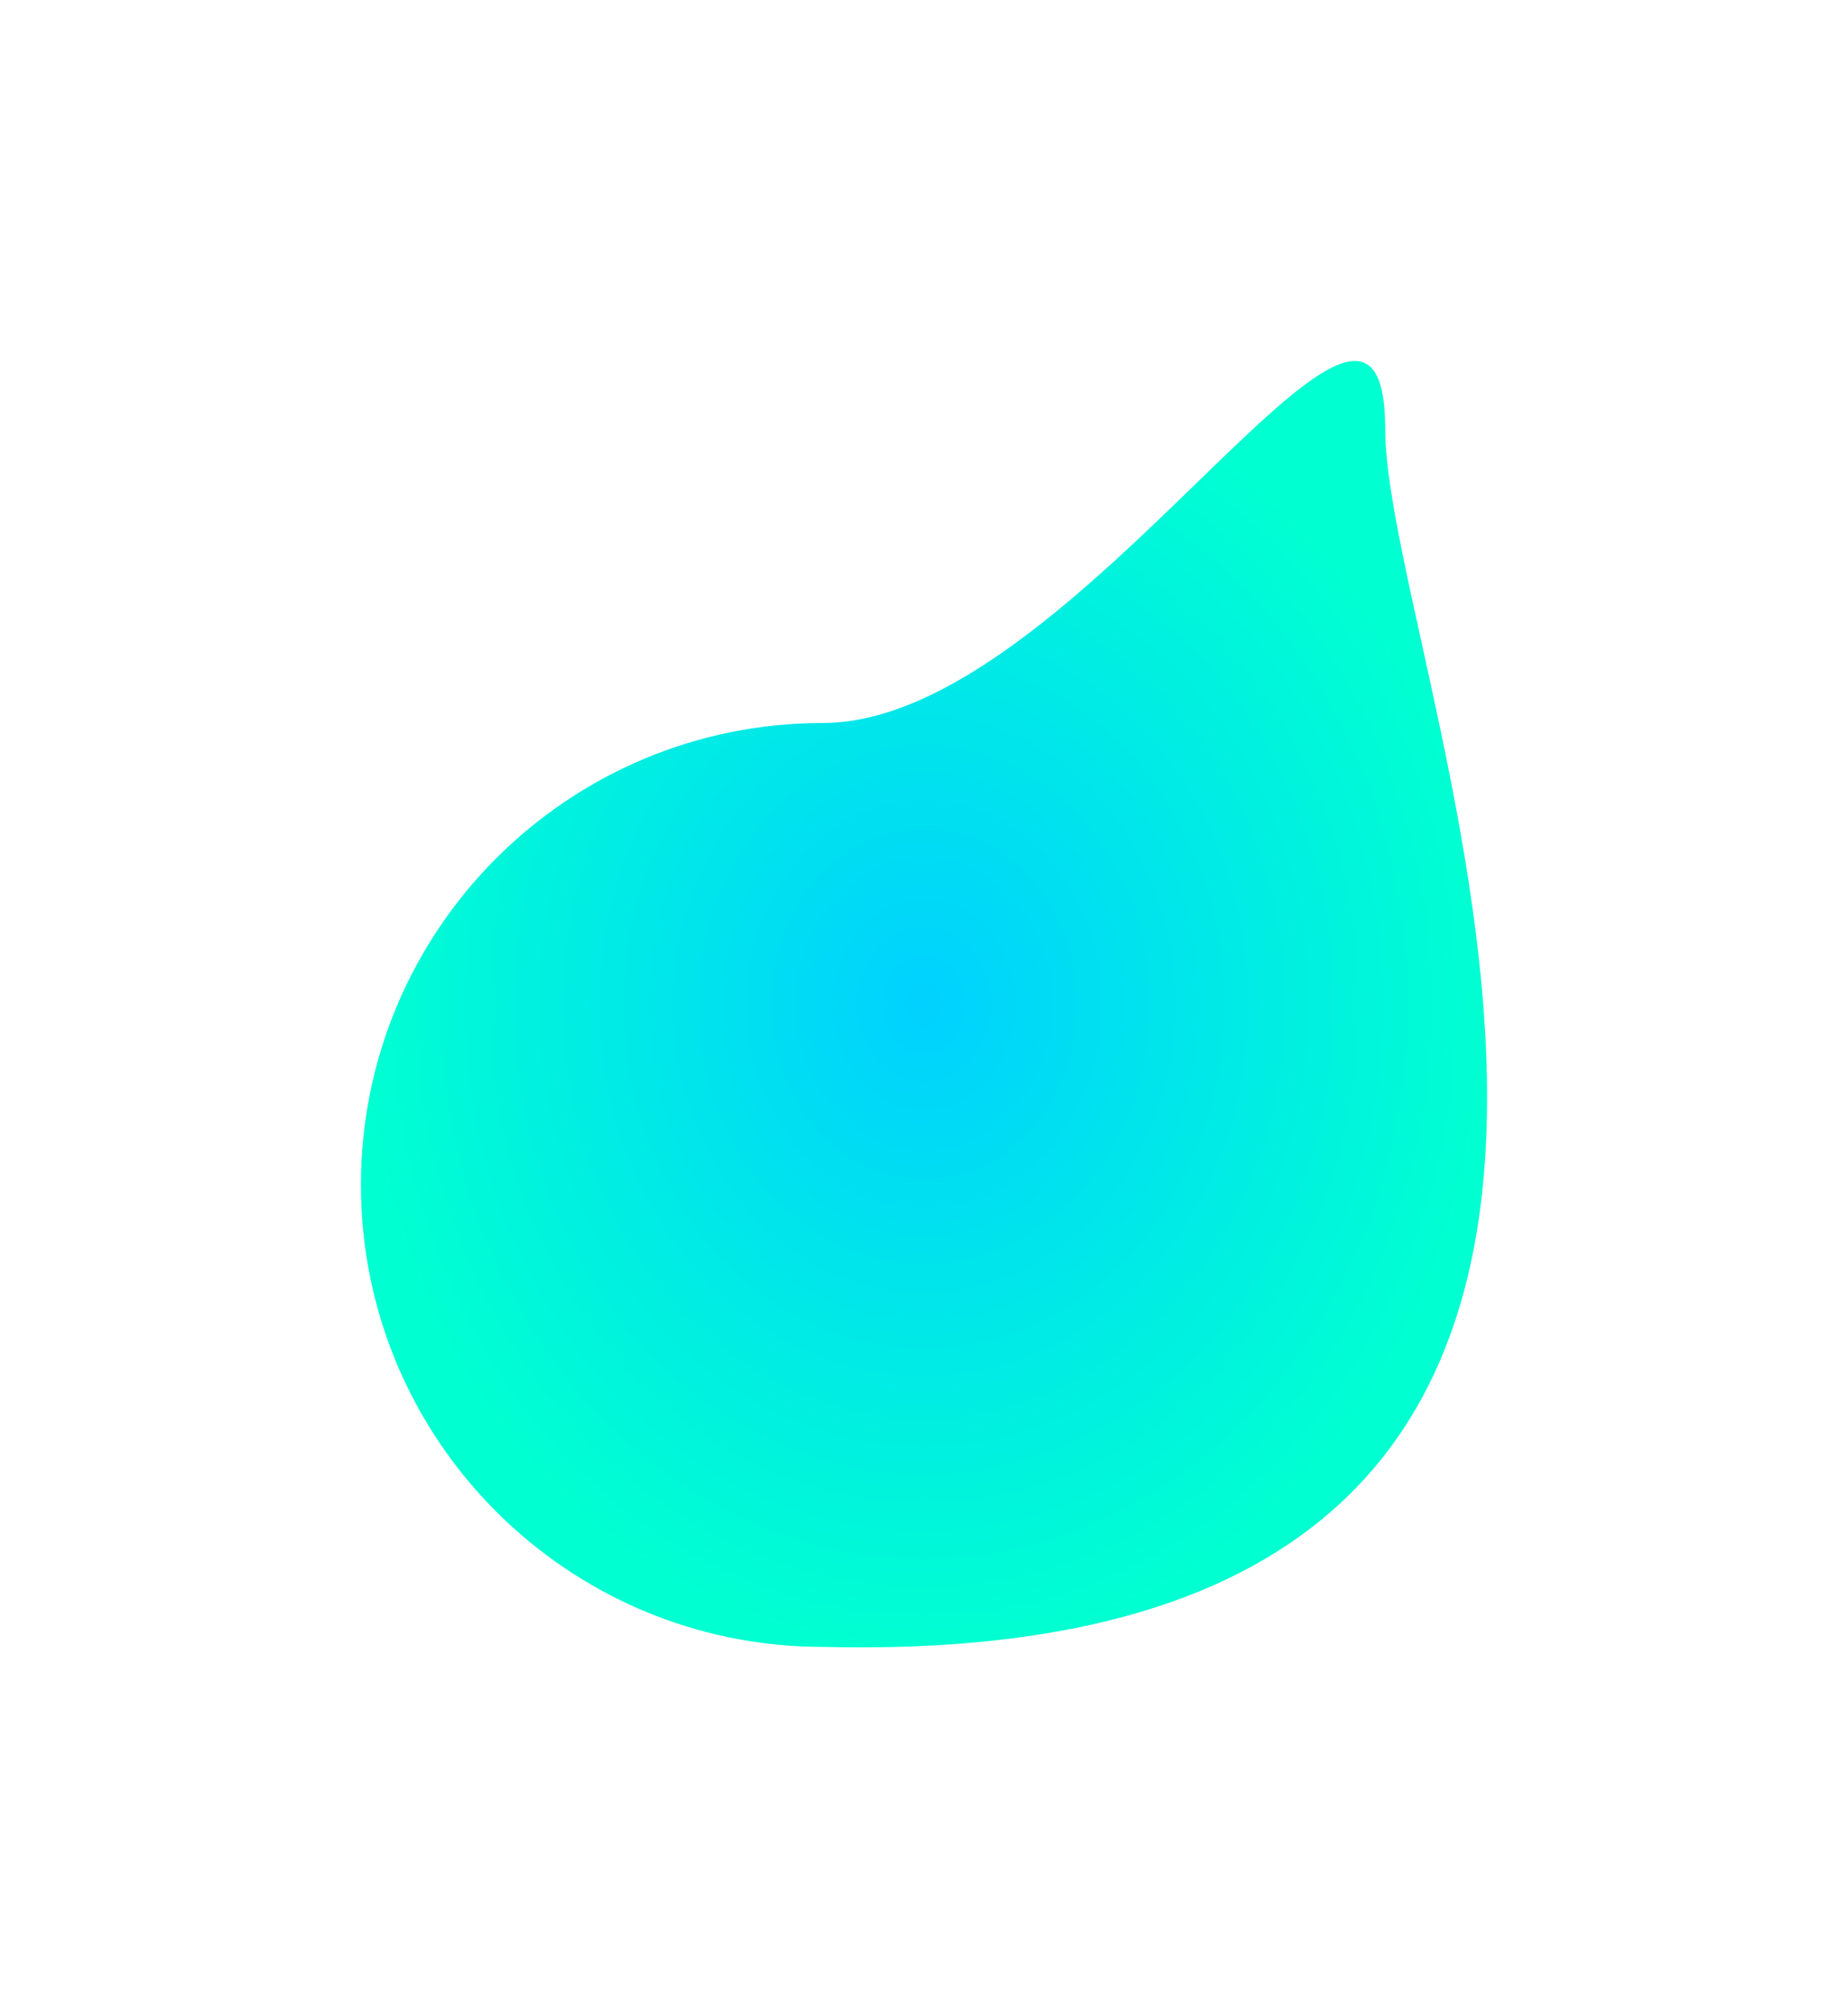 <?xml version="1.0" encoding="UTF-8"?> <svg xmlns="http://www.w3.org/2000/svg" width="1536" height="1669" viewBox="0 0 1536 1669" fill="none"> <g filter="url(#filter0_f_13_38)"> <path d="M1151.3 356.147C1151.3 568.156 1530.62 1389.77 683.83 1368.6C471.847 1368.6 300 1196.73 300 984.72C300 772.711 471.847 600.843 683.83 600.843C895.814 600.843 1151.3 144.137 1151.3 356.147Z" fill="url(#paint0_radial_13_38)"></path> </g> <defs> <filter id="filter0_f_13_38" x="0" y="0" width="1536" height="1669" filterUnits="userSpaceOnUse" color-interpolation-filters="sRGB"> <feFlood flood-opacity="0" result="BackgroundImageFix"></feFlood> <feBlend mode="normal" in="SourceGraphic" in2="BackgroundImageFix" result="shape"></feBlend> <feGaussianBlur stdDeviation="150" result="effect1_foregroundBlur_13_38"></feGaussianBlur> </filter> <radialGradient id="paint0_radial_13_38" cx="0" cy="0" r="1" gradientUnits="userSpaceOnUse" gradientTransform="translate(768 834.5) rotate(90) scale(534.5 468)"> <stop stop-color="#00D1FF"></stop> <stop offset="1" stop-color="#00FFD1"></stop> </radialGradient> </defs> </svg> 